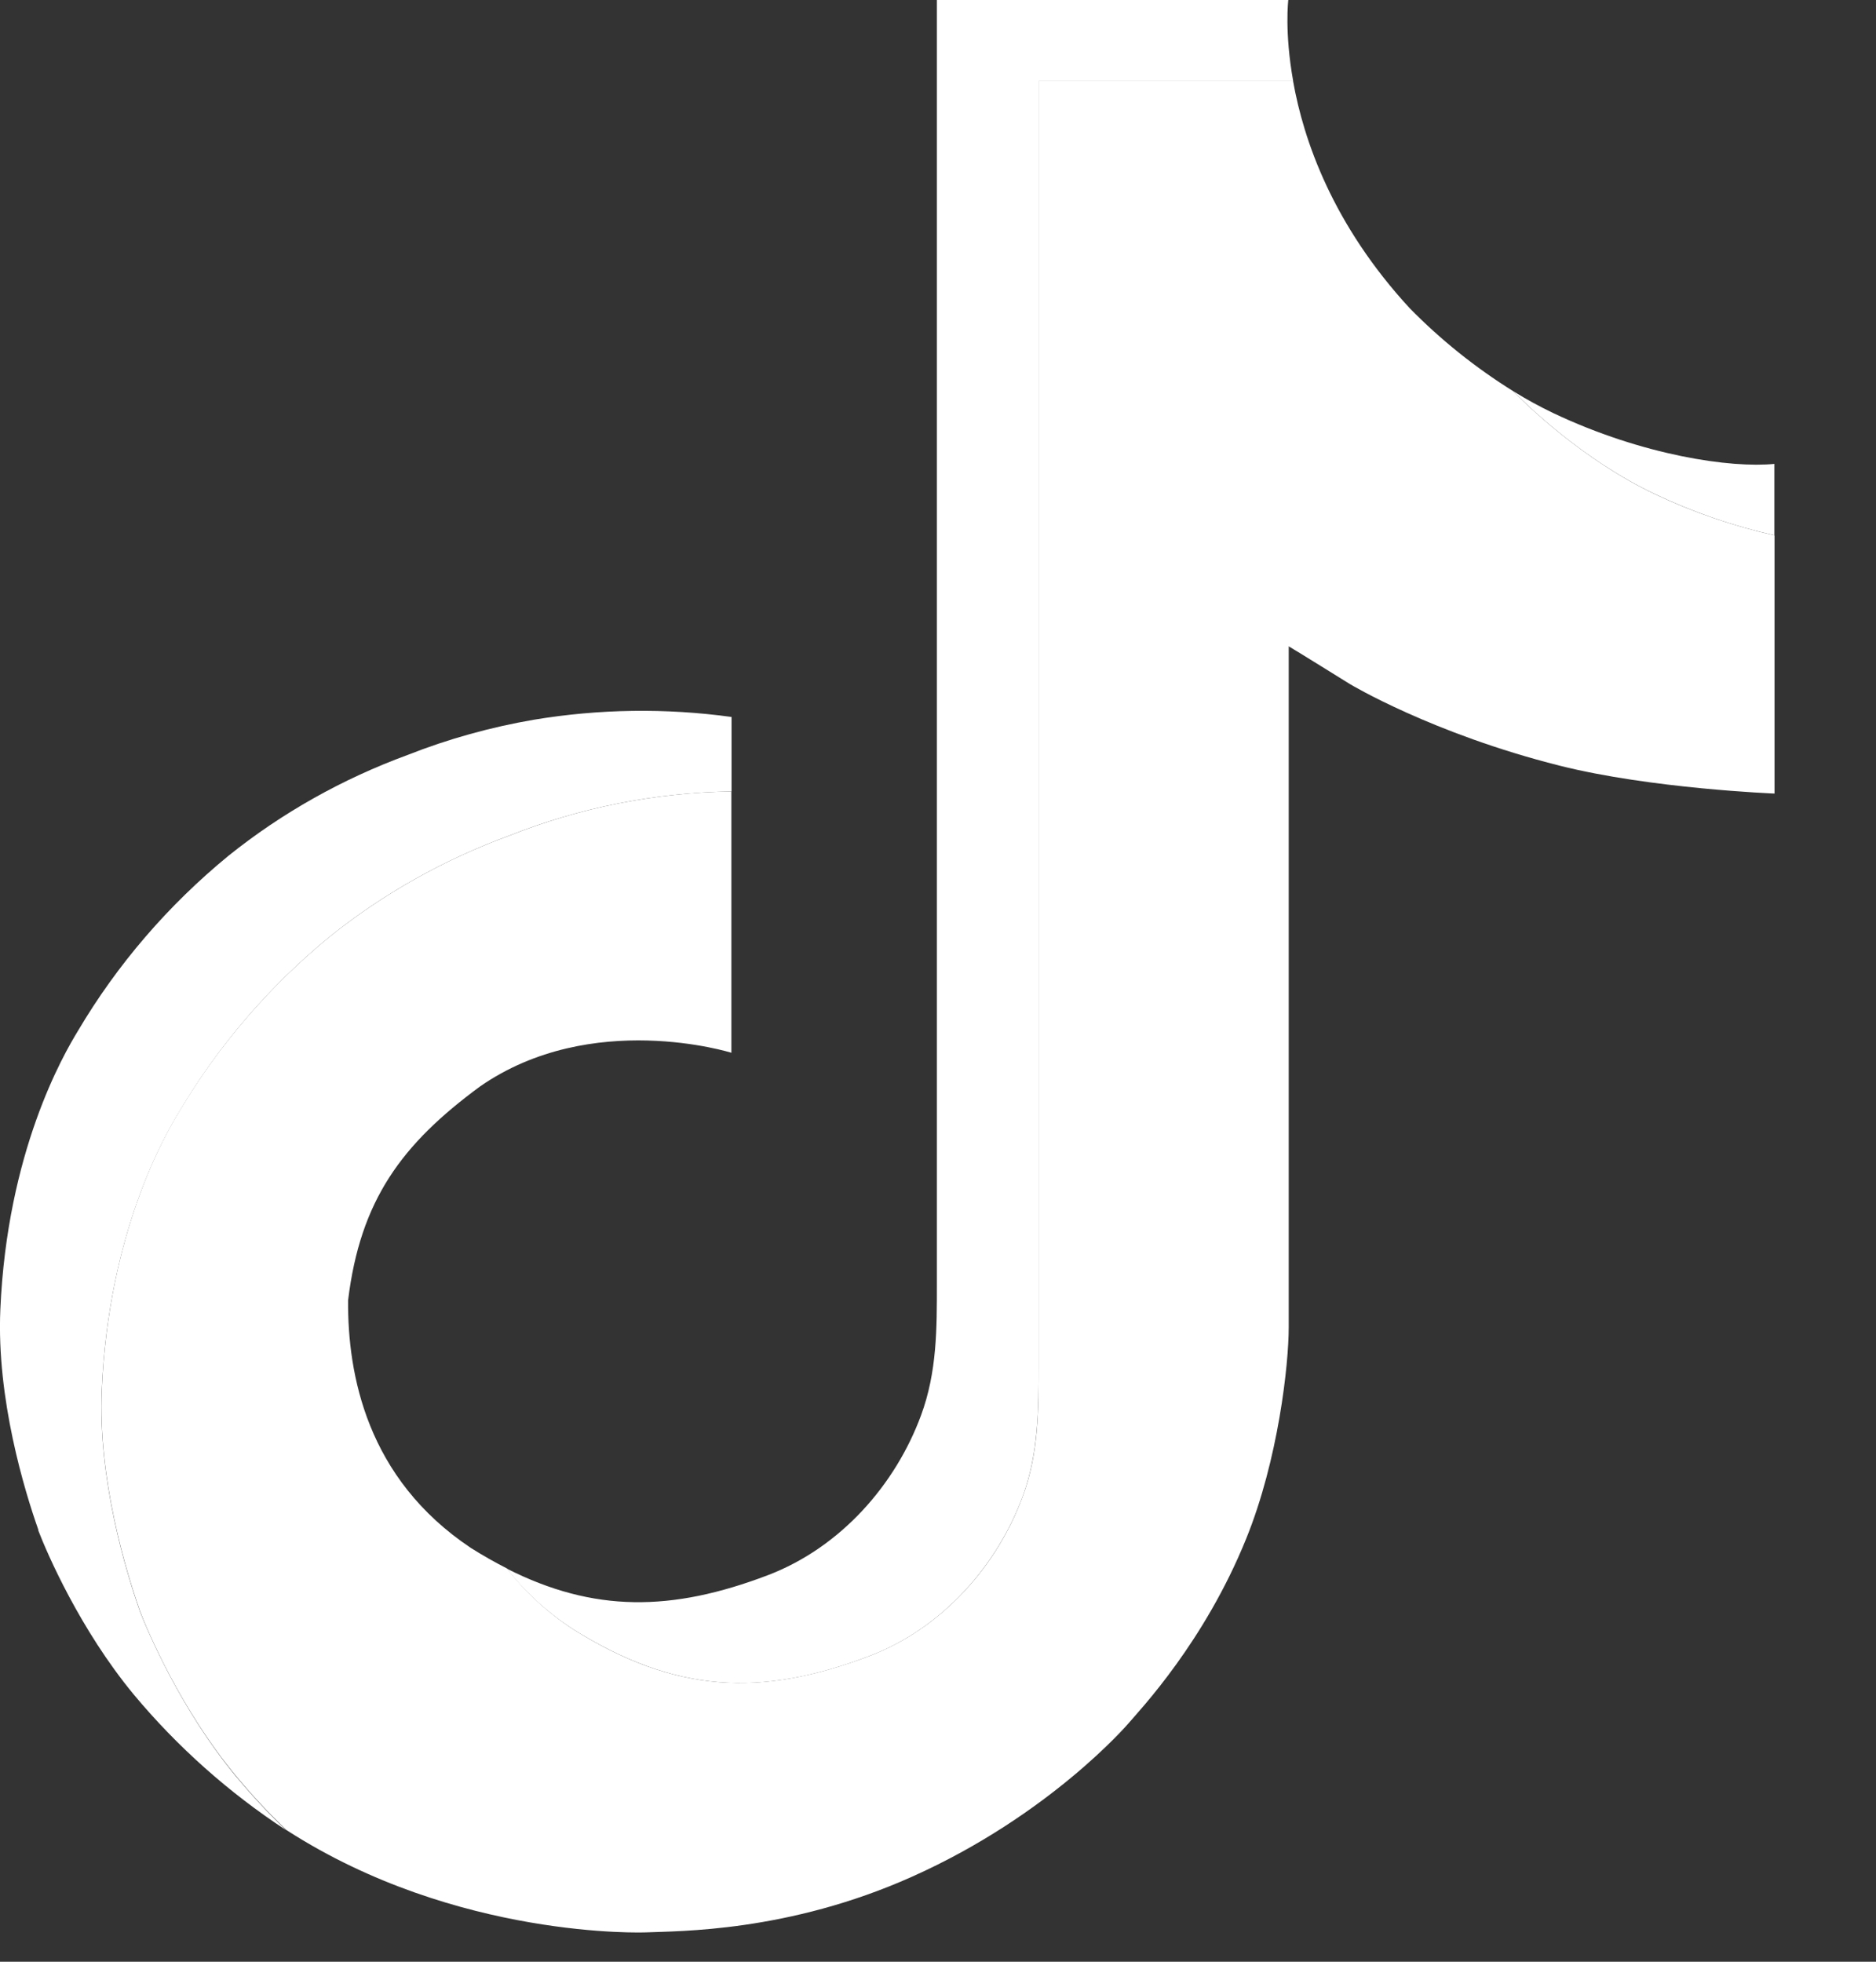 <?xml version="1.0" encoding="UTF-8"?> <svg xmlns="http://www.w3.org/2000/svg" width="22" height="23" viewBox="0 0 22 23" fill="none"><rect x="0" y="0" width="22" height="23" fill="#333333" stroke="none"/><path d="M20.81 6.277V9.304C20.81 9.304 19.362 9.247 18.29 8.977C16.793 8.6 15.83 8.02 15.83 8.02C15.83 8.02 15.166 7.607 15.113 7.578V15.558C15.113 16.003 14.99 17.113 14.615 18.038C14.126 19.249 13.372 20.043 13.233 20.206C13.233 20.206 12.315 21.28 10.696 22.003C9.237 22.656 7.956 22.639 7.573 22.656C7.573 22.656 5.358 22.743 3.365 21.46L3.355 21.453C3.144 21.251 2.946 21.038 2.761 20.814C2.125 20.046 1.735 19.138 1.637 18.878V18.875C1.48 18.425 1.148 17.343 1.194 16.295C1.274 14.447 1.93 13.312 2.104 13.028C2.564 12.253 3.162 11.559 3.871 10.978C4.497 10.477 5.207 10.078 5.971 9.798C6.797 9.469 7.682 9.293 8.577 9.279V12.343C8.577 12.343 6.939 11.828 5.628 12.739C4.711 13.414 4.225 14.071 4.082 15.246C4.076 16.111 4.299 17.334 5.524 18.15C5.667 18.24 5.807 18.319 5.945 18.389C6.159 18.664 6.419 18.904 6.716 19.099C7.912 19.85 8.915 19.902 10.197 19.415C11.052 19.089 11.696 18.355 11.995 17.541C12.182 17.033 12.18 16.522 12.18 15.993V0.95H15.164C15.287 1.645 15.628 2.633 16.531 3.613C16.893 3.982 17.3 4.309 17.745 4.586C17.876 4.721 18.548 5.386 19.41 5.795C19.855 6.006 20.325 6.167 20.81 6.277Z" fill="white"></path><path d="M0.449 17.939V17.941L0.523 18.14C0.515 18.116 0.487 18.046 0.449 17.939Z" fill="#D0C169"></path><path d="M5.97 9.798C5.206 10.079 4.496 10.477 3.87 10.979C3.16 11.561 2.563 12.256 2.103 13.033C1.93 13.316 1.273 14.451 1.193 16.3C1.148 17.348 1.479 18.429 1.637 18.88V18.883C1.736 19.14 2.125 20.048 2.761 20.819C2.946 21.042 3.144 21.256 3.354 21.457C2.68 21.015 2.079 20.479 1.57 19.869C0.939 19.107 0.55 18.208 0.449 17.943C0.448 17.941 0.448 17.939 0.449 17.937V17.934C0.29 17.484 -0.042 16.402 0.004 15.353C0.084 13.504 0.741 12.37 0.915 12.085C1.374 11.309 1.971 10.614 2.681 10.032C3.307 9.53 4.017 9.131 4.781 8.851C5.258 8.663 5.755 8.525 6.263 8.438C7.028 8.311 7.81 8.3 8.579 8.406V9.279C7.682 9.293 6.797 9.469 5.97 9.798Z" fill="white"></path><path d="M15.165 0.95H12.18V15.993C12.18 16.522 12.18 17.032 11.995 17.541C11.694 18.355 11.053 19.089 10.198 19.415C8.915 19.904 7.913 19.849 6.716 19.099C6.419 18.905 6.158 18.666 5.943 18.391C6.963 18.907 7.875 18.898 9.005 18.468C9.859 18.142 10.501 17.407 10.801 16.594C10.989 16.086 10.987 15.575 10.987 15.046V0H15.108C15.108 0 15.062 0.374 15.165 0.95ZM20.808 5.439V6.276C20.324 6.167 19.855 6.005 19.41 5.794C18.548 5.386 17.877 4.721 17.745 4.586C17.898 4.681 18.056 4.767 18.219 4.845C19.267 5.341 20.299 5.49 20.808 5.439Z" fill="white"></path></svg> 